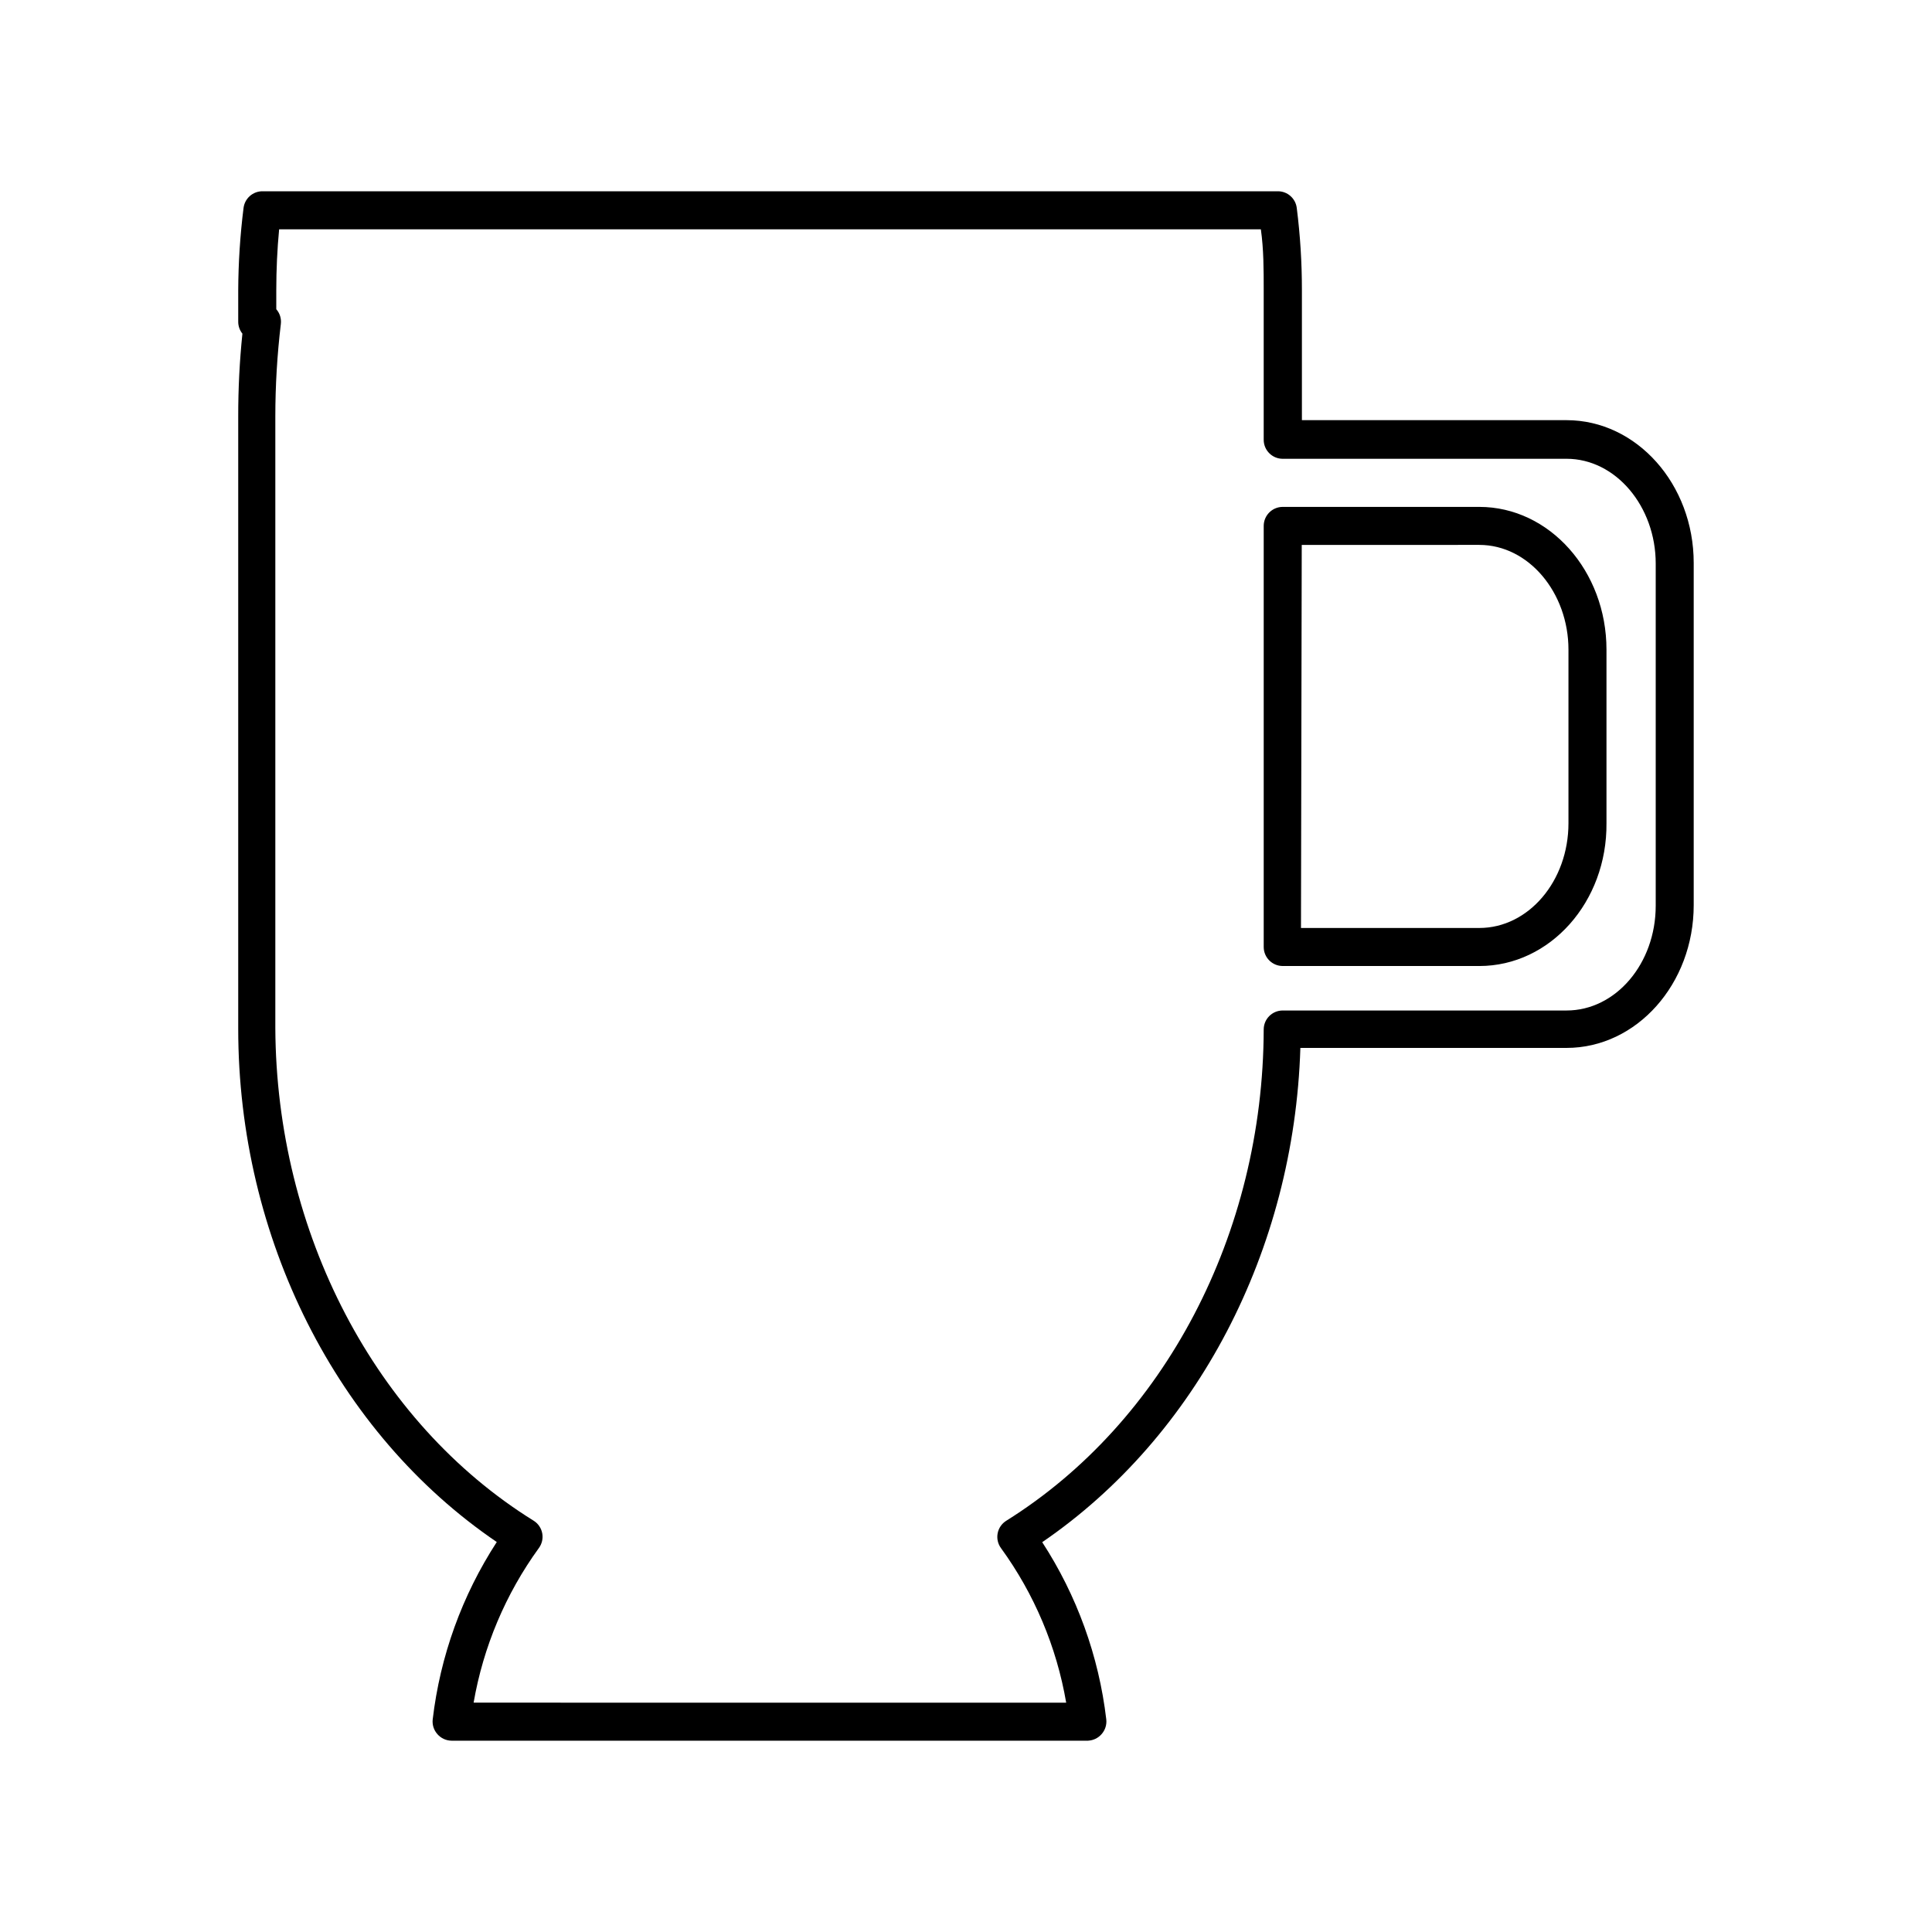 <?xml version="1.0" encoding="UTF-8"?>
<!-- Uploaded to: ICON Repo, www.svgrepo.com, Generator: ICON Repo Mixer Tools -->
<svg fill="#000000" width="800px" height="800px" version="1.1" viewBox="144 144 512 512" xmlns="http://www.w3.org/2000/svg">
 <path d="m432.39 605.3h-168.73c-1.43-0.016-2.785-0.641-3.727-1.711-0.965-1.07-1.422-2.504-1.262-3.93 1.973-16.766 7.781-32.852 16.98-47.008-42.422-28.816-68.52-80.609-68.52-136.03v-162.28c-0.008-7.32 0.359-14.637 1.109-21.918-0.723-0.898-1.113-2.019-1.109-3.172v-8.363c0.035-7.277 0.508-14.543 1.41-21.766 0.309-2.543 2.477-4.453 5.039-4.434h269.04c2.562-0.02 4.731 1.891 5.035 4.434 0.914 7.219 1.371 14.488 1.363 21.766v34.461h70.129c18.59 0 33.703 16.977 33.703 37.836v90.688c0 20.859-15.113 37.836-33.703 37.836h-70.535c-1.664 53.707-27.457 102.98-68.418 130.99l0.004-0.004c9.195 14.137 15.004 30.207 16.977 46.957 0.16 1.426-0.297 2.859-1.258 3.93-0.898 1.023-2.168 1.641-3.527 1.711zm-162.88-10.078 157.04 0.004c-2.539-14.801-8.453-28.816-17.281-40.961-0.828-1.133-1.148-2.559-0.879-3.938 0.266-1.375 1.098-2.578 2.289-3.316 41.918-26.199 68.066-76.074 68.215-130.18v-0.004c0-2.781 2.258-5.035 5.039-5.035h75.219c13.047 0 23.629-12.445 23.629-27.762v-90.688c0-15.113-10.578-27.762-23.629-27.762l-75.219 0.004c-2.781 0-5.039-2.254-5.039-5.039v-39.648c0-5.441 0-10.832-0.754-16.121h-260.17c-0.504 5.289-0.754 10.73-0.754 16.121v5.035l-0.004 0.004c0.945 1.078 1.387 2.508 1.211 3.93-0.969 8.125-1.457 16.301-1.461 24.484v162.07c0.25 54.109 26.398 104.49 68.469 130.59 1.184 0.742 2.004 1.949 2.266 3.324 0.258 1.379-0.07 2.801-0.906 3.93-8.809 12.156-14.719 26.168-17.281 40.961zm266.52-195.22h-52.094c-2.781 0-5.039-2.258-5.039-5.039v-111.59c0-2.781 2.258-5.039 5.039-5.039h52.094c18.59 0 33.703 16.977 33.703 37.836v45.949c0.203 20.855-14.91 37.887-33.703 37.887zm-47.258-10.078h47.258c13.047 0 23.629-12.445 23.629-27.762v-45.996c0-15.113-10.578-27.762-23.629-27.762l-47.055 0.004z"/>
</svg>